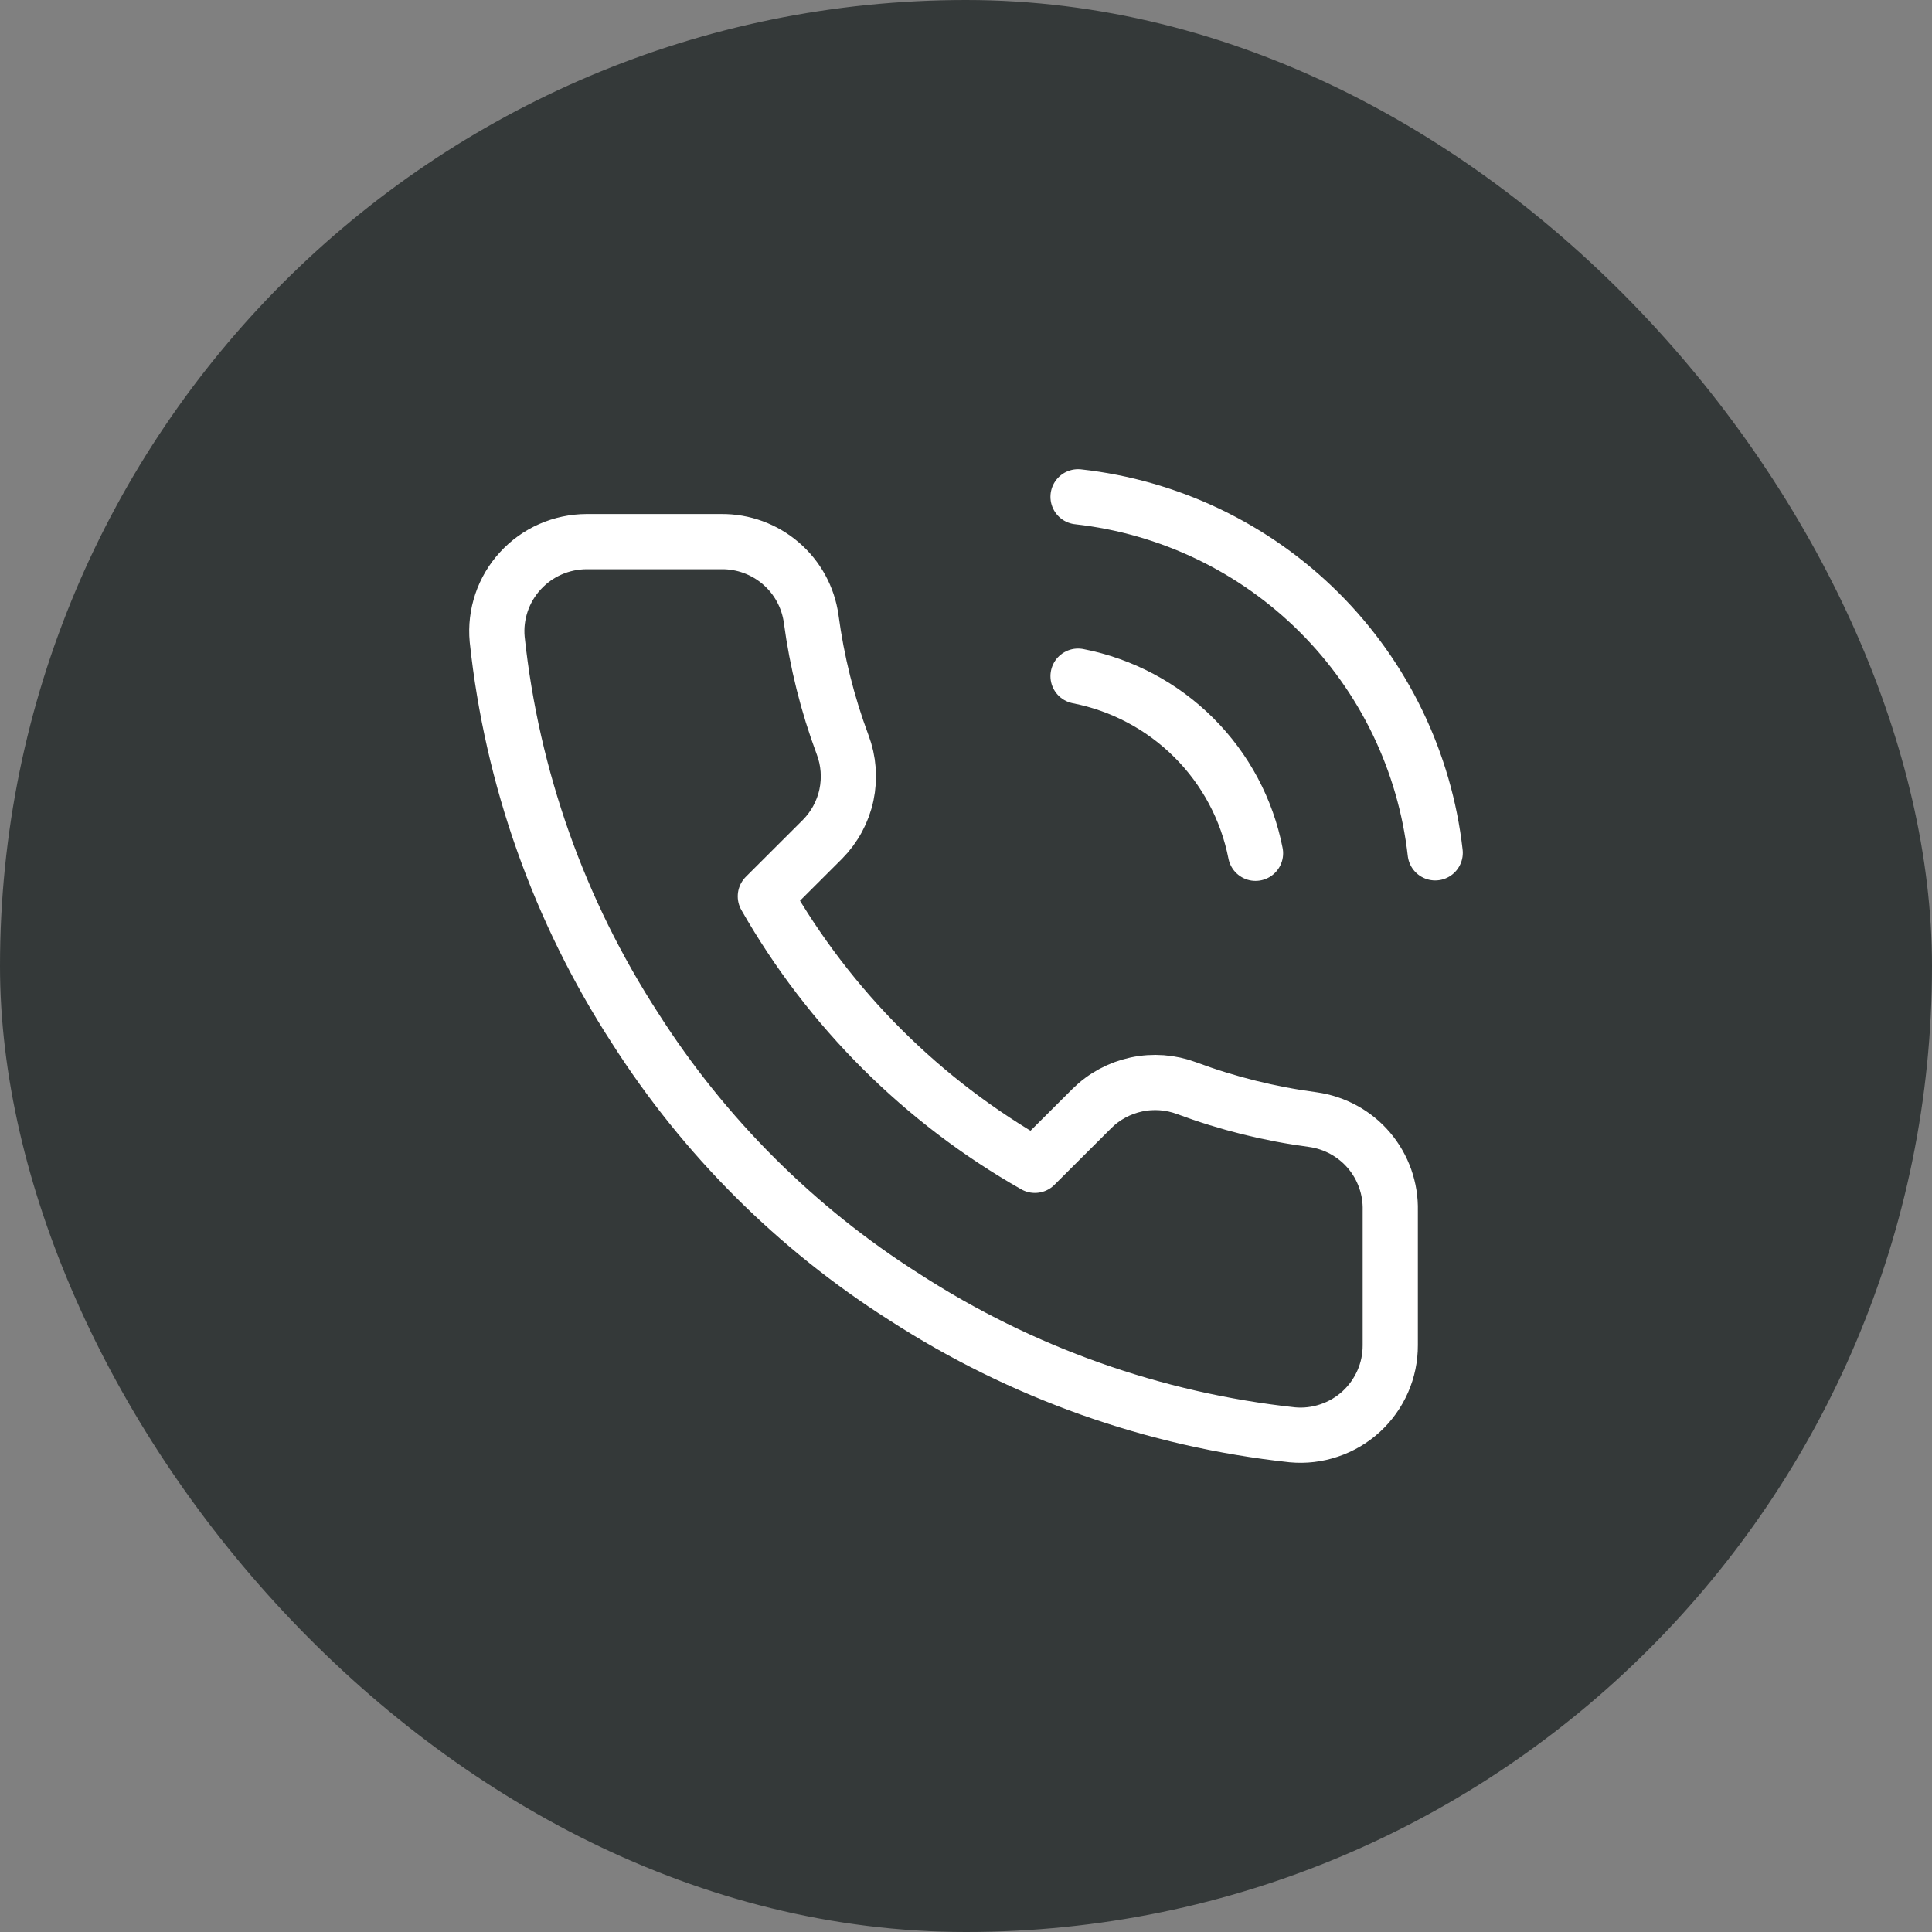 <svg width="35" height="35" viewBox="0 0 35 35" fill="none" xmlns="http://www.w3.org/2000/svg">
<rect x="0" y="0" width="35" height="35" fill="#808080" stroke="none"/>
<rect width="35" height="35" rx="17.5" fill="#343939"/>
<path d="M19.53 12.249C20.325 12.404 21.055 12.792 21.628 13.364C22.201 13.935 22.59 14.664 22.745 15.458M19.53 9C21.181 9.183 22.721 9.921 23.897 11.093C25.073 12.265 25.814 13.802 26 15.45M25.186 21.932V24.369C25.187 24.595 25.141 24.819 25.05 25.026C24.959 25.233 24.826 25.42 24.659 25.573C24.492 25.726 24.295 25.842 24.08 25.914C23.865 25.987 23.638 26.014 23.412 25.993C20.907 25.722 18.502 24.868 16.388 23.5C14.422 22.253 12.755 20.588 11.505 18.626C10.13 16.507 9.274 14.094 9.007 11.583C8.986 11.358 9.013 11.132 9.085 10.918C9.157 10.705 9.273 10.508 9.426 10.342C9.578 10.175 9.763 10.042 9.97 9.951C10.177 9.86 10.4 9.813 10.626 9.812H13.068C13.463 9.808 13.846 9.948 14.145 10.205C14.445 10.462 14.64 10.819 14.695 11.21C14.799 11.989 14.99 12.755 15.265 13.492C15.375 13.783 15.398 14.099 15.334 14.402C15.269 14.706 15.118 14.985 14.899 15.206L13.865 16.238C15.024 18.271 16.711 19.955 18.748 21.111L19.782 20.08C20.003 19.861 20.283 19.711 20.587 19.646C20.892 19.581 21.208 19.605 21.499 19.714C22.238 19.989 23.005 20.18 23.786 20.283C24.182 20.339 24.543 20.537 24.801 20.841C25.059 21.145 25.196 21.534 25.186 21.932Z" stroke="white" stroke-linecap="round" stroke-linejoin="round"/>
</svg>
